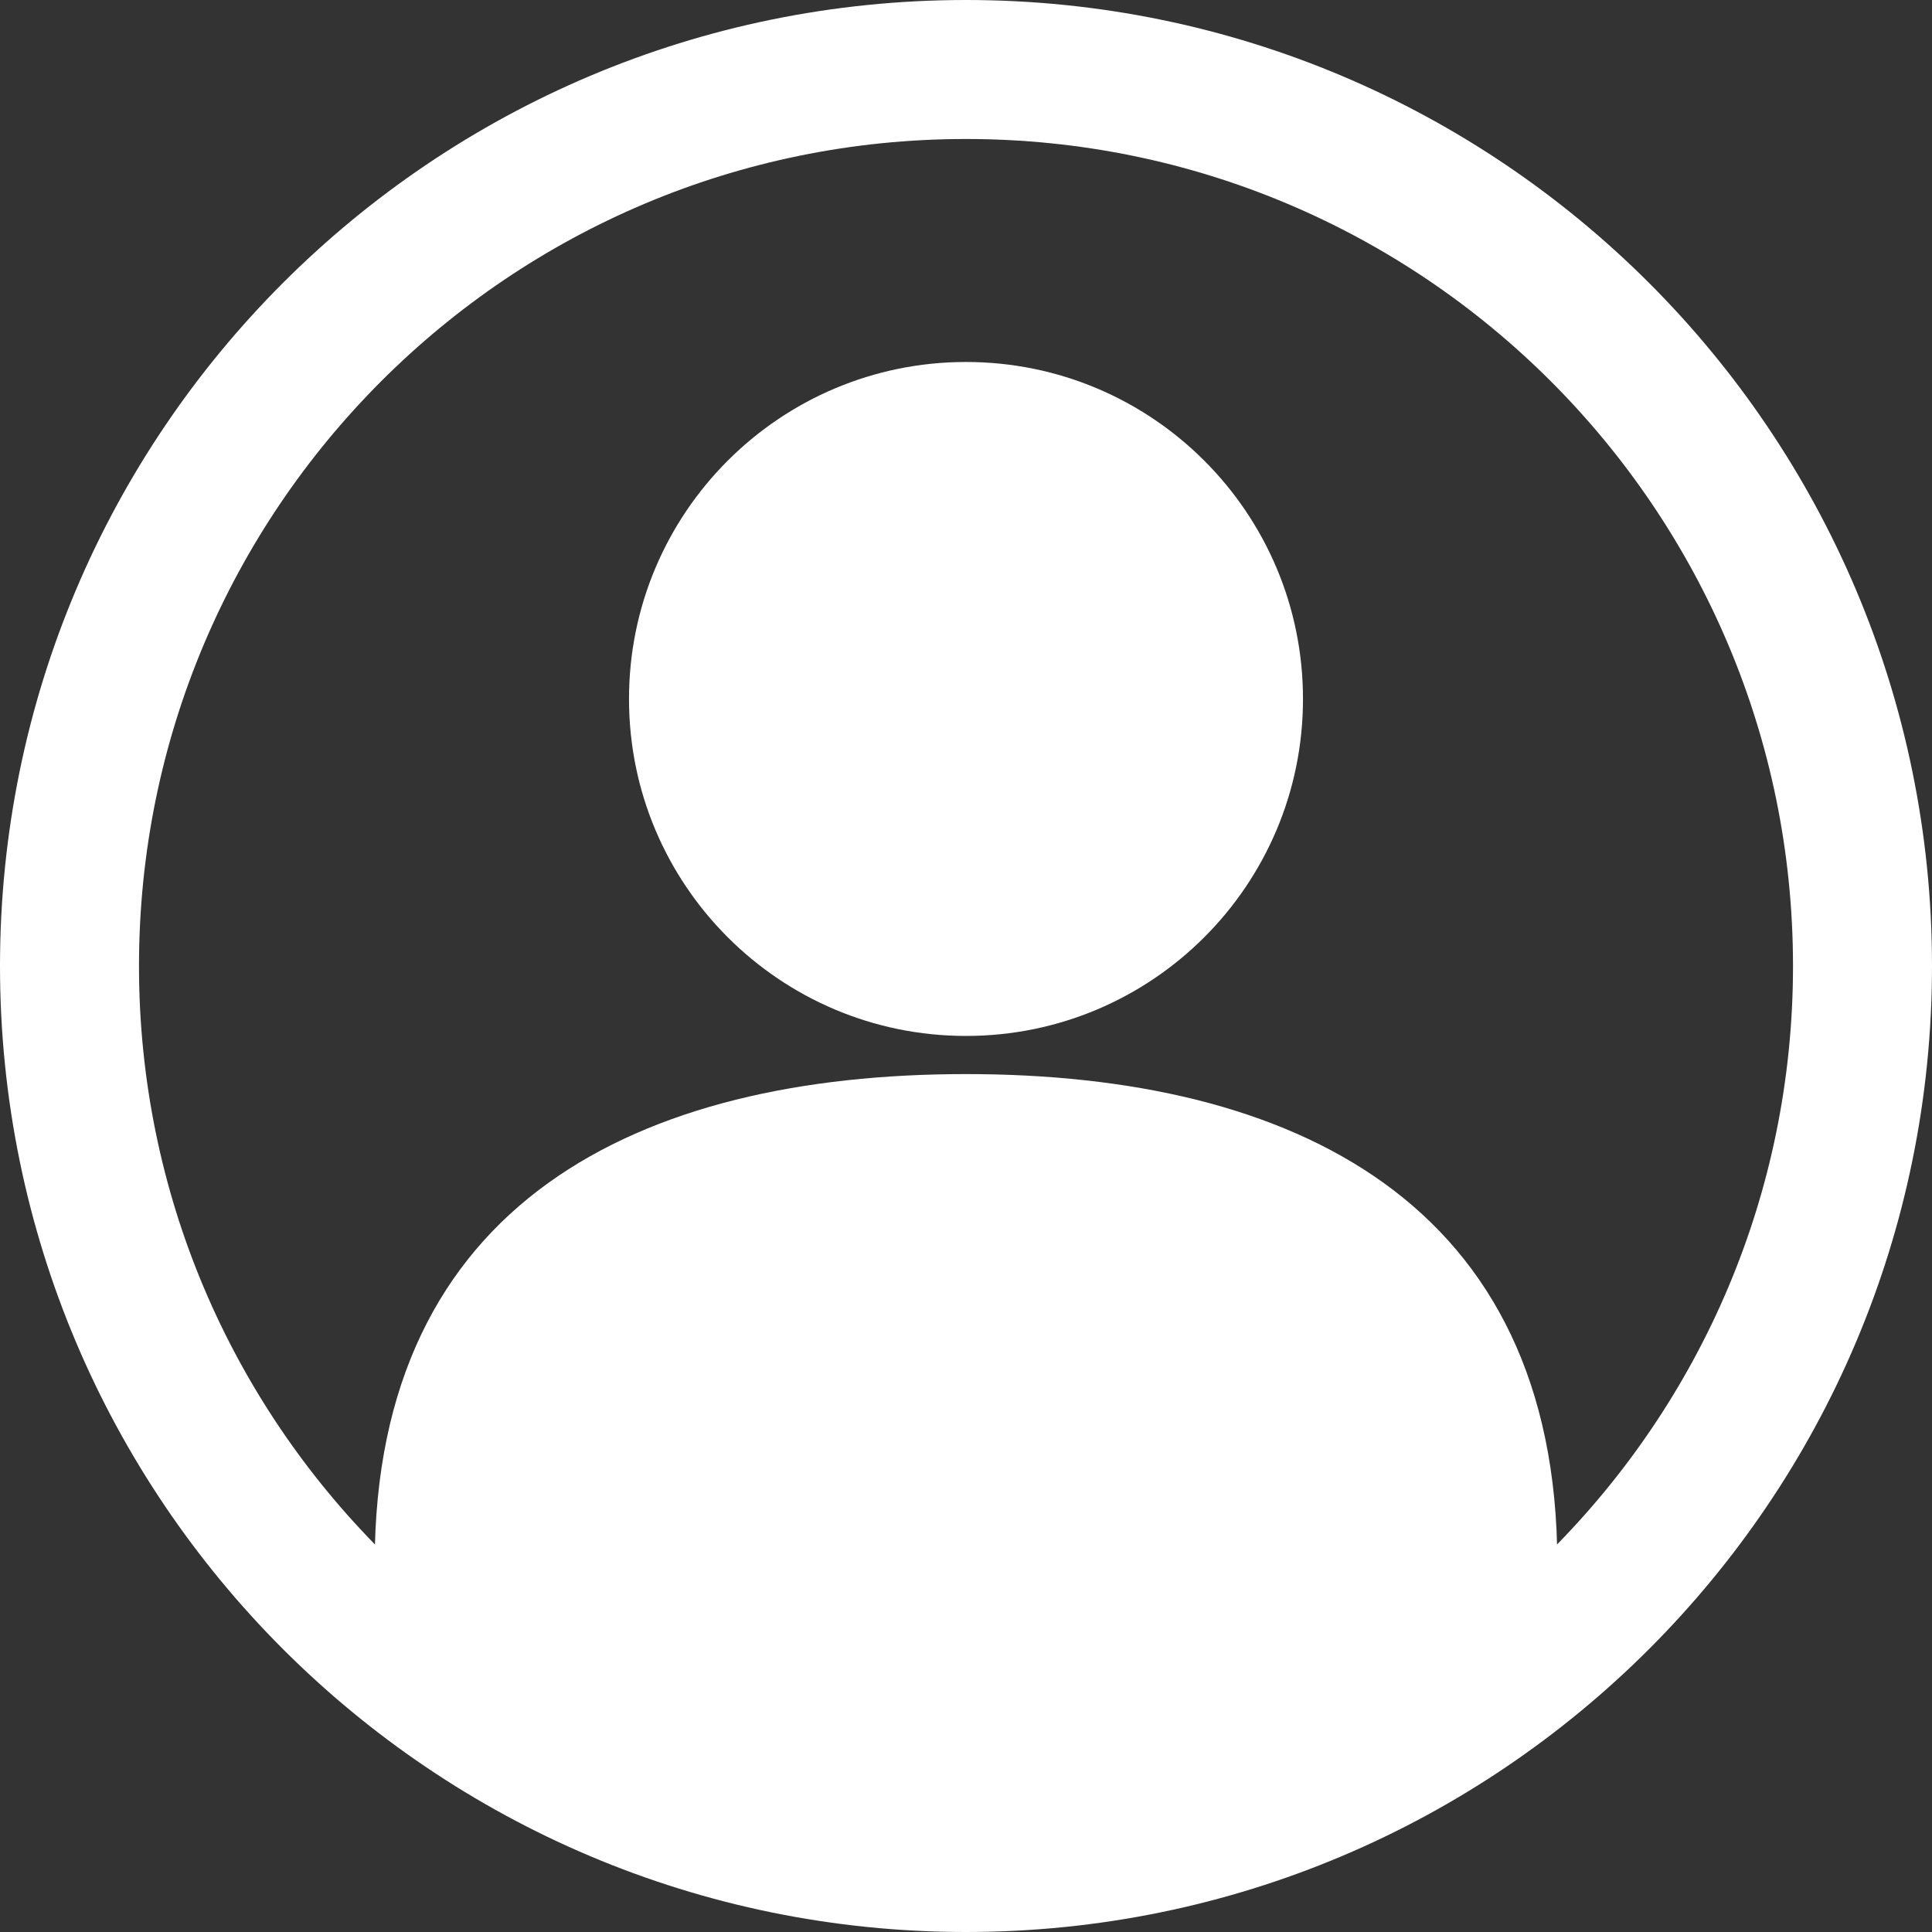 <?xml version="1.0" encoding="UTF-8" standalone="no"?>
<svg
   xmlns:dc="http://purl.org/dc/elements/1.1/"
   xmlns:cc="http://creativecommons.org/ns#"
   xmlns:rdf="http://www.w3.org/1999/02/22-rdf-syntax-ns#"
   xmlns:svg="http://www.w3.org/2000/svg"
   xmlns="http://www.w3.org/2000/svg"
   viewBox="0 0 173.75 173.75"
   height="173.75"
   width="173.75"
   xml:space="preserve"
   version="1.1"
   id="svg2"><rect x="0" y="0" width="173.75" height="173.75" fill="#333333" stroke="none"/><defs
     id="defs6"><clipPath
       id="clipPath16"
       clipPathUnits="userSpaceOnUse"><path
         id="path18"
         d="M 0,500 500,500 500,0 0,0 0,500 Z" /></clipPath><clipPath
       id="clipPath28"
       clipPathUnits="userSpaceOnUse"><path
         id="path30"
         d="m 187,251.5 c 0,-35.622 28.878,-64.5 64.5,-64.5 l 0,0 c 35.622,0 64.5,28.878 64.5,64.5 l 0,0 c 0,35.622 -28.878,64.5 -64.5,64.5 l 0,0 C 215.878,316 187,287.122 187,251.5" /></clipPath><clipPath
       id="clipPath40"
       clipPathUnits="userSpaceOnUse"><path
         id="path42"
         d="M 0,500 500,500 500,0 0,0 0,500 Z" /></clipPath></defs><g
     transform="matrix(1.25,0,0,-1.25,0,173.75)"
     id="g10"><g
       transform="translate(-182,-182)"
       id="g4186"><g
         clip-path="url(#clipPath28)"
         id="g26"><g
           transform="translate(294.043,208.5)"
           id="g32"><path
             id="path34"
             style="fill:#ffffff;fill-opacity:1;fill-rule:nonzero;stroke:none"
             d="m 0,0 c 0,26.022 -19.048,35.224 -42.543,35.224 -23.496,0 -42.542,-9.202 -42.542,-35.224 0,-26.022 19.046,-47.117 42.542,-47.117 C -19.048,-47.117 0,-26.022 0,0" /></g></g><g
         id="g36"><g
           id="g38"
           clip-path="url(#clipPath40)"><path
             id="path46"
             style="fill:none;stroke:#ffffff;stroke-width:10;stroke-linecap:butt;stroke-linejoin:miter;stroke-miterlimit:10;stroke-dasharray:none;stroke-opacity:1"
             d="m 316,251.5 c 0,35.622 -28.878,64.5 -64.5,64.5 -35.623,0 -64.5,-28.878 -64.5,-64.5 0,-35.622 28.877,-64.5 64.5,-64.5 35.622,0 64.5,28.878 64.5,64.5 z" /><path
             id="path50"
             style="fill:#ffffff;fill-opacity:1;fill-rule:nonzero;stroke:none"
             d="m 275.745,270.713 c 0,13.39 -10.855,24.244 -24.245,24.244 -13.39,0 -24.245,-10.854 -24.245,-24.244 0,-13.39 10.855,-24.245 24.245,-24.245 13.39,0 24.245,10.855 24.245,24.245" /></g></g></g></g></svg>